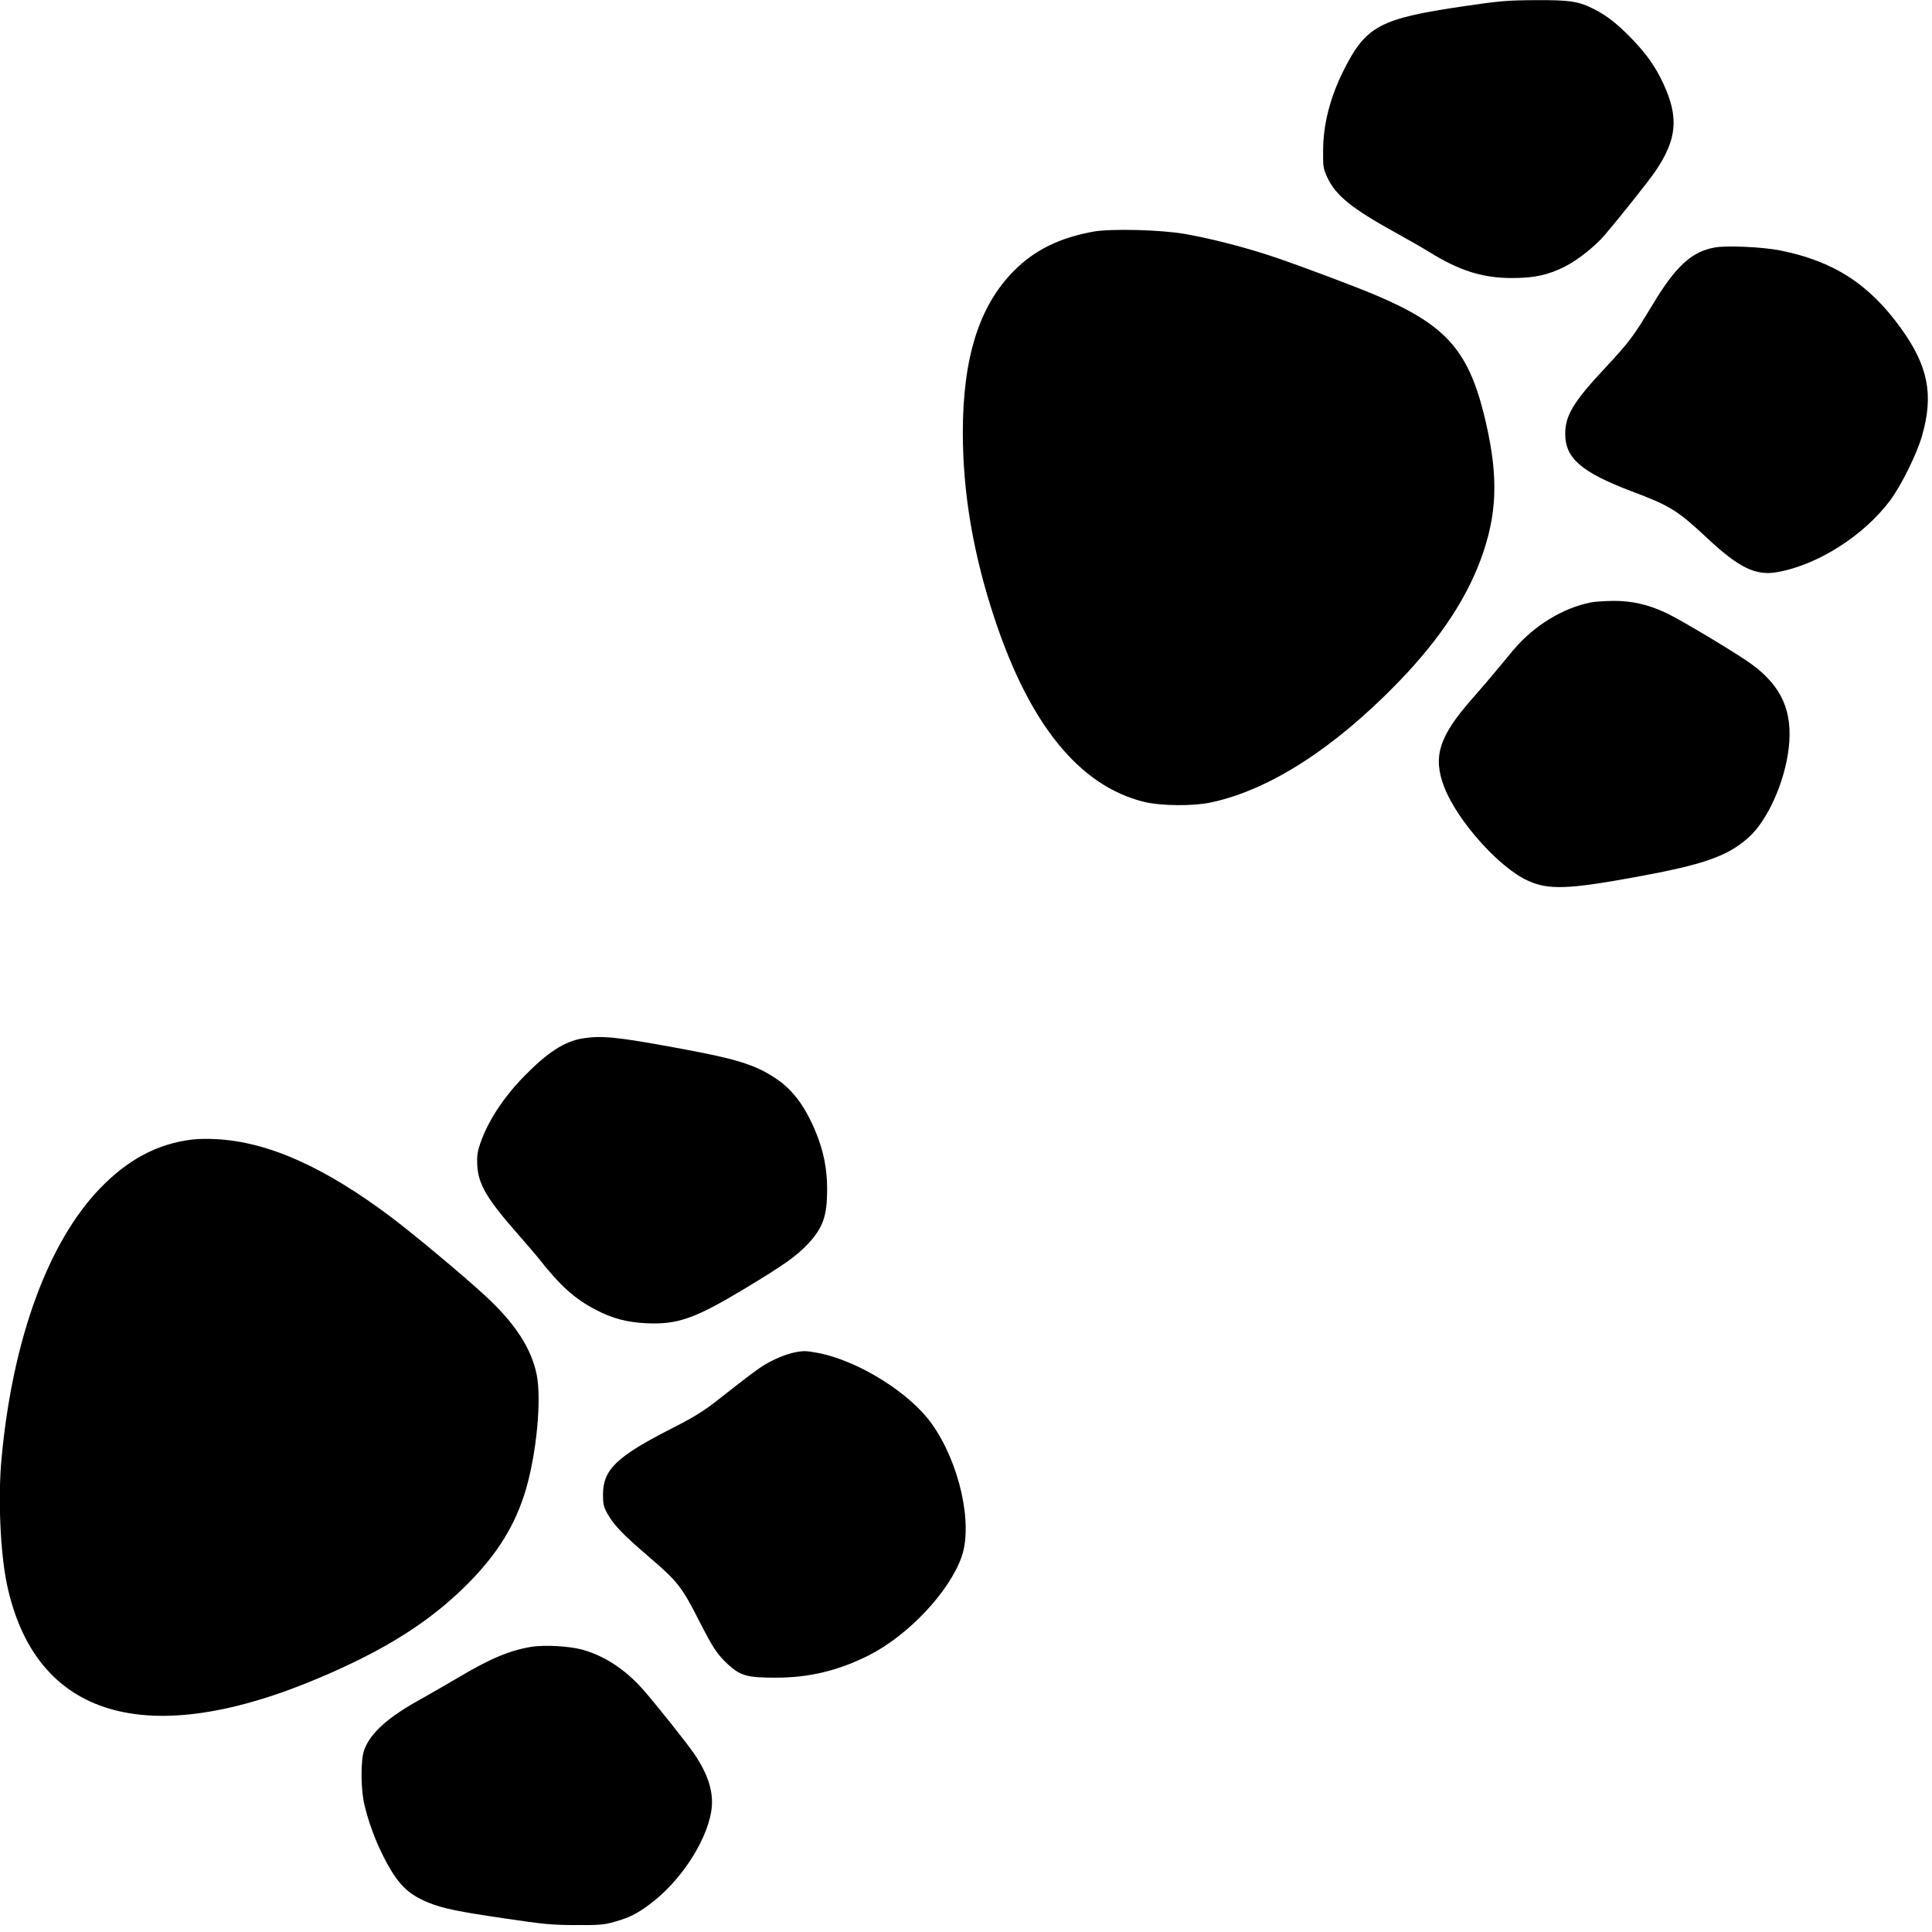 <?xml version="1.0" standalone="no"?>
<!DOCTYPE svg PUBLIC "-//W3C//DTD SVG 20010904//EN"
 "http://www.w3.org/TR/2001/REC-SVG-20010904/DTD/svg10.dtd">
<svg version="1.0" xmlns="http://www.w3.org/2000/svg"
 width="1280pt" height="1280pt" viewBox="0 0 1280 1280"
 preserveAspectRatio="xMidYMid meet">
<g transform="translate(0,1280) scale(0.1,-0.1)"
fill="#000000" stroke="none">
<path d="M9700 12759 c-559 -82 -650 -130 -799 -427 -88 -176 -134 -353 -135
-527 -1 -114 1 -123 30 -185 56 -117 163 -203 444 -358 80 -44 183 -103 230
-132 197 -123 355 -173 550 -172 145 0 237 20 348 76 83 42 200 134 263 208
95 111 298 366 336 423 144 212 157 357 53 581 -51 110 -108 192 -204 292 -96
100 -169 158 -252 200 -107 54 -159 62 -390 61 -188 -1 -236 -5 -474 -40z"/>
<path d="M7247 11266 c-227 -41 -393 -122 -531 -262 -229 -231 -337 -575 -337
-1069 0 -402 69 -808 211 -1235 232 -701 562 -1106 987 -1212 113 -28 326 -30
448 -4 386 83 812 357 1235 792 288 297 473 581 569 871 96 288 95 538 0 918
-106 418 -258 585 -704 775 -145 62 -495 193 -680 256 -189 64 -422 124 -595
154 -160 28 -485 36 -603 16z"/>
<path d="M11359 11160 c-152 -27 -259 -126 -411 -380 -127 -210 -152 -244
-311 -415 -212 -226 -267 -317 -267 -440 0 -161 108 -254 440 -380 253 -95
303 -126 494 -304 217 -204 329 -258 474 -231 267 48 571 242 745 475 73 98
178 310 211 428 78 271 41 461 -139 711 -211 294 -447 446 -802 517 -118 23
-356 34 -434 19z"/>
<path d="M10541 8809 c-187 -37 -379 -154 -514 -315 -36 -44 -94 -113 -129
-155 -35 -42 -100 -118 -146 -170 -219 -249 -261 -384 -183 -585 86 -222 363
-532 552 -618 137 -63 266 -59 719 24 447 82 602 136 742 259 128 113 243 369
269 597 27 241 -46 406 -244 552 -86 64 -465 292 -562 338 -123 59 -234 84
-360 83 -55 -1 -120 -5 -144 -10z"/>
<path d="M3854 5919 c-114 -19 -227 -92 -377 -245 -141 -143 -246 -303 -297
-455 -17 -50 -21 -80 -18 -139 7 -127 64 -223 266 -453 59 -67 125 -144 147
-172 137 -174 234 -261 371 -332 111 -58 207 -84 339 -90 205 -9 319 31 650
230 266 161 342 215 420 298 98 106 125 184 125 359 0 136 -23 251 -74 377
-71 172 -152 282 -266 358 -139 93 -265 131 -665 204 -393 72 -491 82 -621 60z"/>
<path d="M1270 5250 c-229 -29 -423 -132 -609 -325 -344 -358 -579 -1003 -651
-1790 -24 -258 -8 -619 35 -827 186 -891 931 -1112 2085 -618 429 183 720 368
966 614 201 202 320 395 389 631 71 245 103 592 71 756 -35 175 -143 341 -339
522 -132 123 -470 406 -619 518 -443 335 -822 505 -1168 522 -52 3 -124 2
-160 -3z"/>
<path d="M5265 3840 c-55 -11 -131 -42 -194 -79 -53 -32 -100 -67 -320 -240
-89 -70 -154 -110 -295 -182 -370 -188 -460 -274 -461 -439 0 -64 4 -83 28
-126 44 -79 104 -141 278 -290 187 -160 217 -198 329 -419 95 -186 122 -226
194 -293 83 -75 127 -87 316 -87 223 0 415 47 616 148 261 132 533 420 615
653 76 218 -14 622 -197 880 -146 206 -486 418 -752 470 -81 15 -97 16 -157 4z"/>
<path d="M3525 1890 c-146 -23 -279 -79 -492 -206 -73 -43 -185 -108 -250
-144 -212 -117 -327 -220 -369 -331 -25 -63 -25 -258 0 -364 27 -116 71 -236
128 -348 91 -178 158 -246 296 -302 95 -39 199 -60 512 -106 250 -37 307 -43
465 -43 159 -1 189 2 258 22 97 28 144 51 228 113 200 147 373 406 410 611 22
121 -14 245 -112 389 -48 71 -267 345 -342 429 -118 132 -252 219 -397 260
-87 24 -247 33 -335 20z"/>
</g>
</svg>
